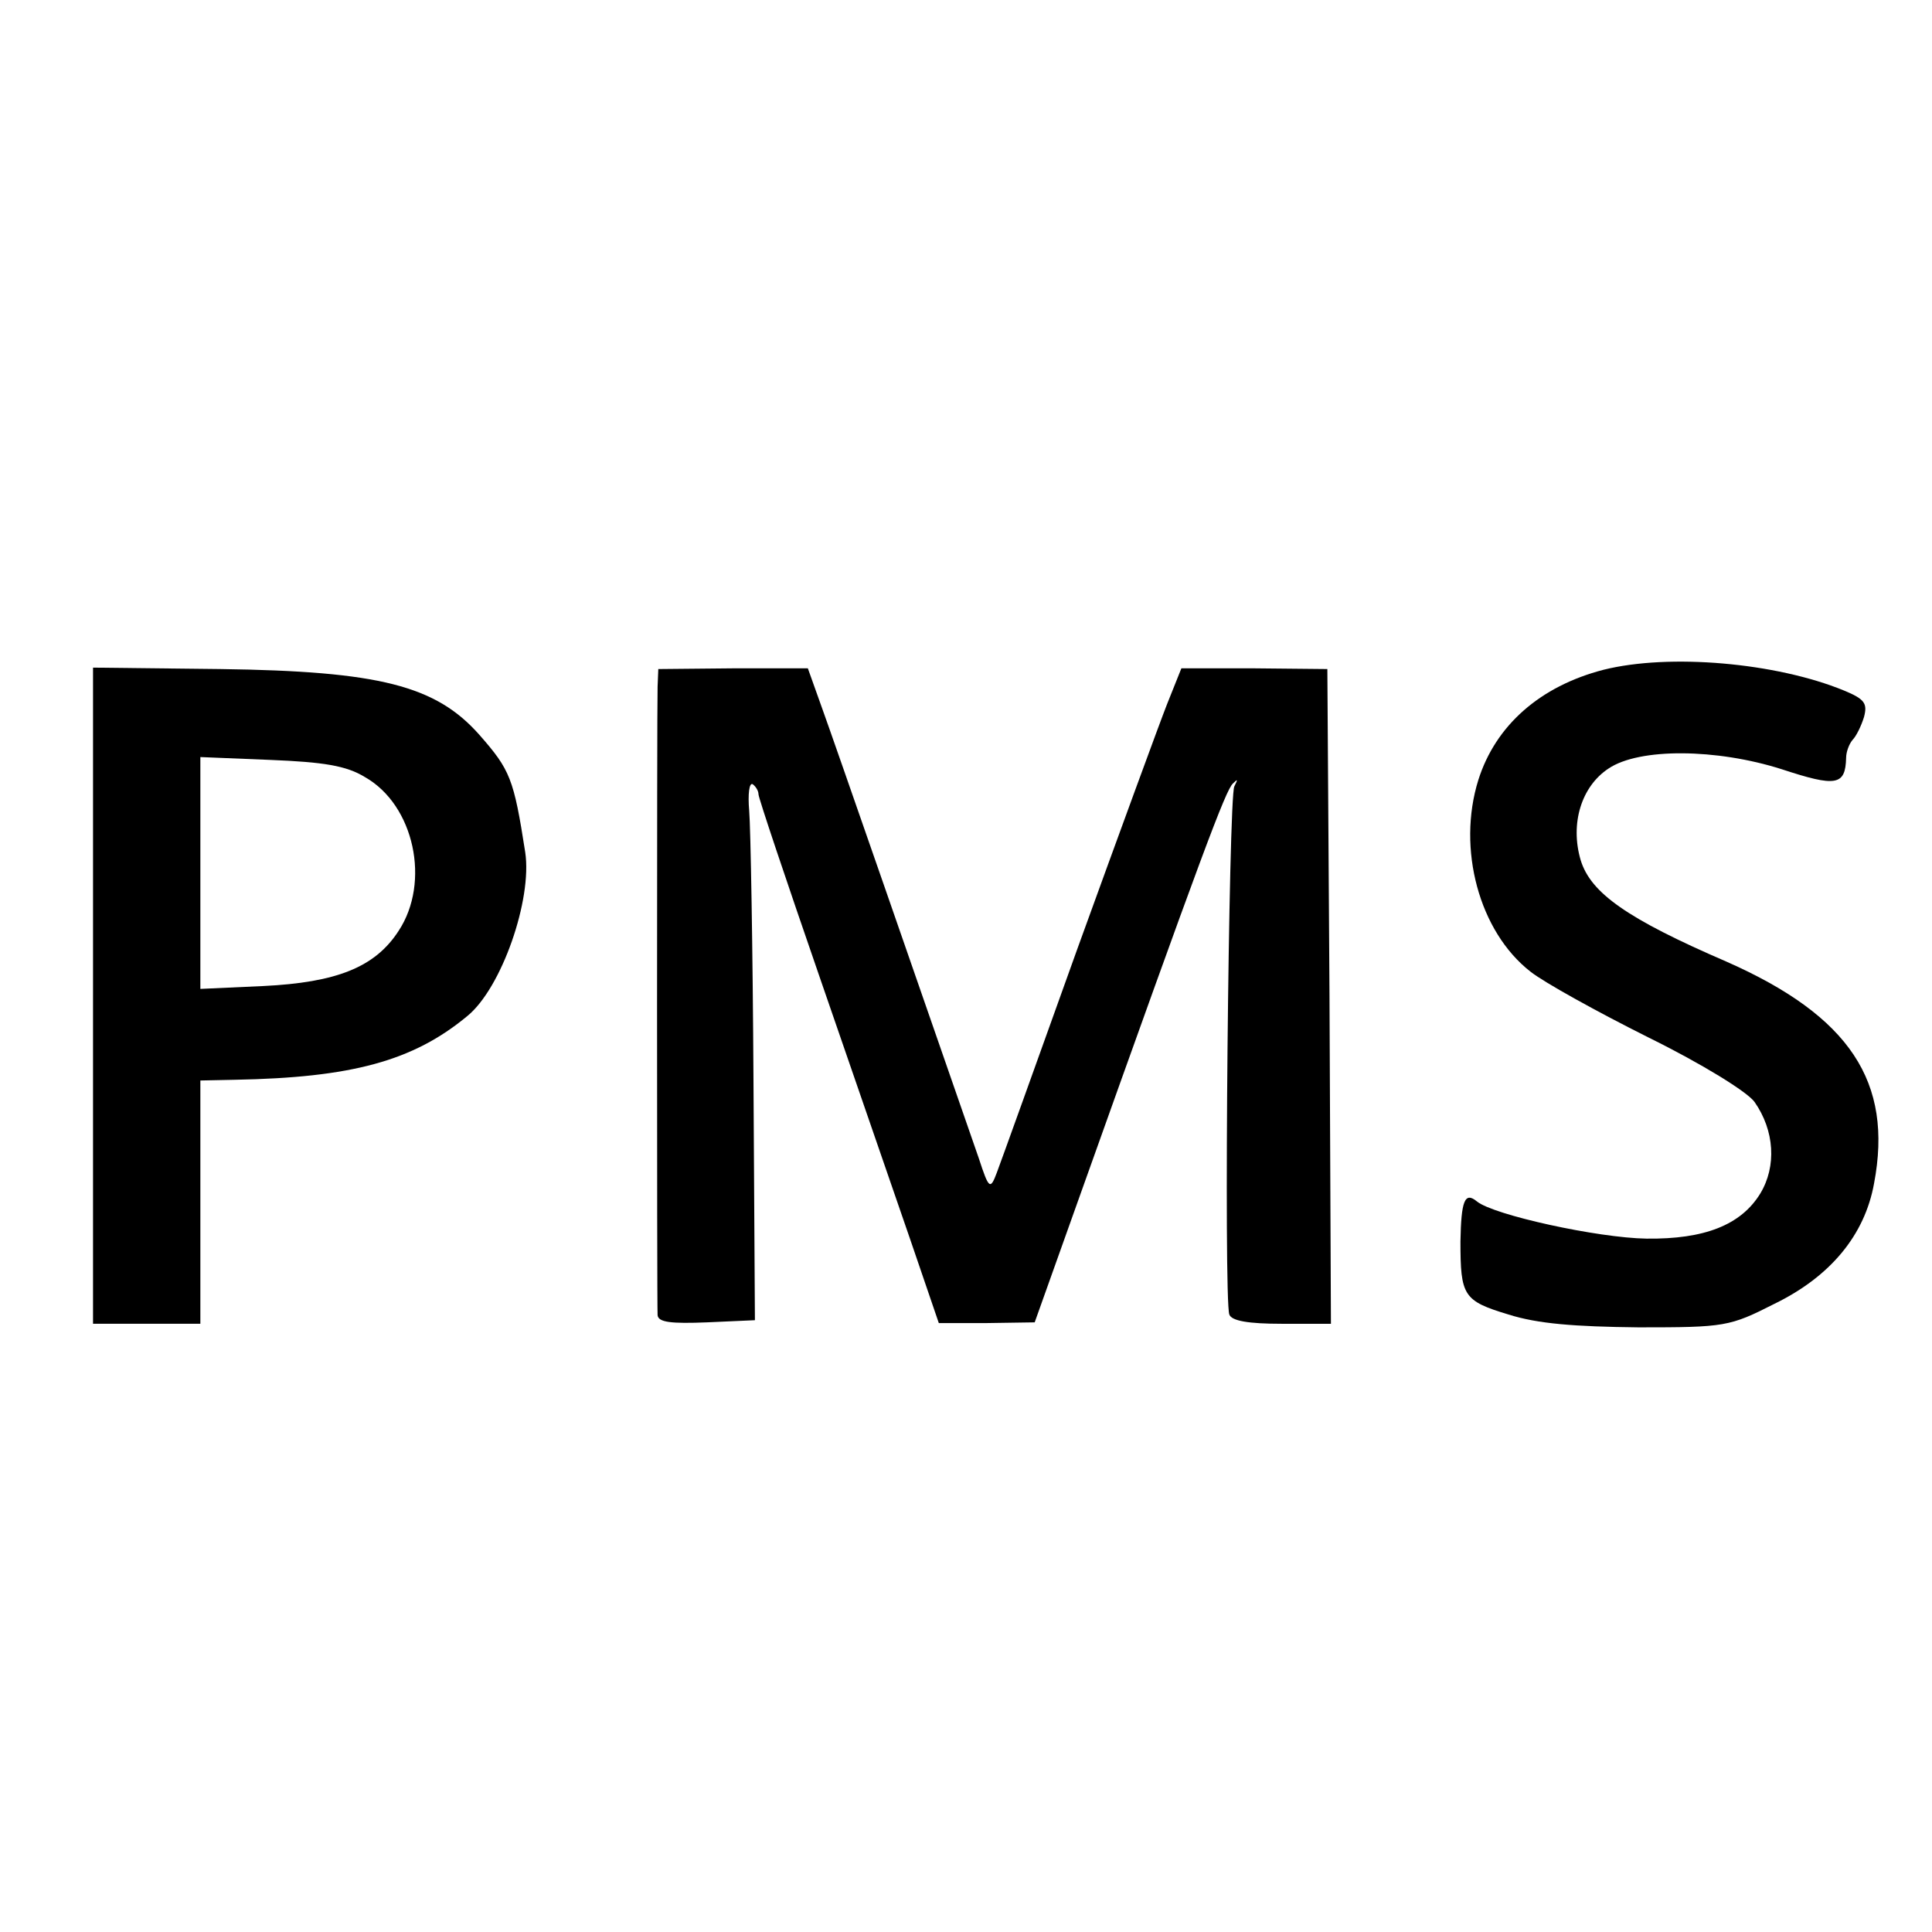 <?xml version="1.0" standalone="no"?>
<!DOCTYPE svg PUBLIC "-//W3C//DTD SVG 20010904//EN"
 "http://www.w3.org/TR/2001/REC-SVG-20010904/DTD/svg10.dtd">
<svg version="1.0" xmlns="http://www.w3.org/2000/svg"
 width="270pt" height="270pt" viewBox="0 0 270 270"
 preserveAspectRatio="xMidYMid meet">
<g transform="translate(0,270) scale(0.1,-0.1)"
fill="#000000" stroke="none">
<path d="M2241 1764 c-89 -23 -151 -78 -175 -154 -30 -96 1 -212 73 -268 19
-15 93 -56 165 -92 75 -37 138 -76 148 -90 28 -40 31 -90 8 -128 -27 -44 -78
-64 -159 -63 -68 1 -214 33 -237 52 -17 14 -22 1 -23 -56 0 -76 4 -83 67 -102
41 -13 92 -17 182 -18 121 0 127 1 190 33 78 38 126 96 139 168 27 142 -34
234 -206 310 -139 60 -190 96 -204 142 -15 51 1 103 39 128 43 29 151 28 242
-1 76 -25 89 -23 90 16 0 8 4 19 9 25 5 5 12 19 16 32 5 19 1 25 -28 37 -95
39 -244 52 -336 29z"/>
<path d="M130 1308 l0 -458 75 0 75 0 0 170 0 170 48 1 c163 3 249 26 325 89
48 39 91 163 81 229 -16 103 -21 115 -64 164 -61 69 -140 89 -362 92 l-178 2
0 -459z m380 306 c69 -39 92 -147 47 -215 -33 -51 -87 -72 -189 -77 l-88 -4 0
162 0 162 98 -4 c74 -3 106 -8 132 -24z"/>
<path d="M919 1740 c-1 -32 -1 -861 0 -878 1 -10 19 -12 69 -10 l67 3 -2 335
c-1 184 -4 354 -6 377 -2 23 0 40 5 37 4 -3 8 -9 8 -14 0 -5 39 -121 86 -257
47 -136 104 -301 126 -365 l40 -117 67 0 67 1 61 171 c173 485 206 573 216
582 7 7 7 6 2 -4 -8 -14 -15 -717 -7 -738 3 -9 27 -13 73 -13 l69 0 -2 458 -3
457 -102 1 -102 0 -20 -50 c-11 -28 -67 -181 -125 -341 -57 -159 -108 -301
-113 -314 -9 -24 -11 -23 -25 20 -75 216 -203 585 -219 629 l-20 56 -105 0
-104 -1 -1 -25z"/>
</g>
</svg>
